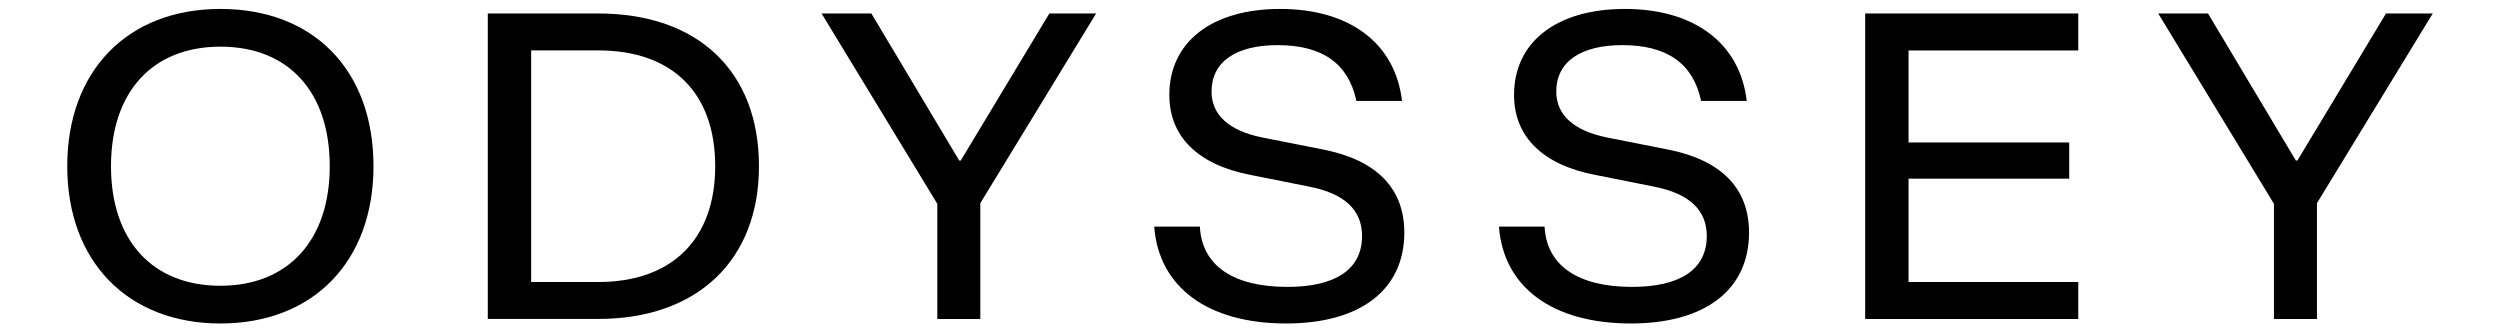 <svg xml:space="preserve" style="enable-background:new 0 0 766.21 101.88;" viewBox="0 0 766.21 101.88" y="0px" x="0px" xmlns:xlink="http://www.w3.org/1999/xlink" xmlns="http://www.w3.org/2000/svg" id="Layer_1" version="1.1">
<style type="text/css">
	.st0{display:none;fill:#F6F0E0;}
</style>
<rect height="1090" width="1090" class="st0" y="-494.06" x="-161.9"></rect>
<g>
	<path d="M20.61,50.94c0-29.24,18.49-48.2,46.93-48.2c28.55,0,46.93,18.73,46.93,48.2c0,29.24-18.49,48.2-46.93,48.2
		C39.22,99.14,20.61,80.19,20.61,50.94z M101.06,50.94c0-22.77-12.6-36.64-33.52-36.64c-20.81,0-33.52,13.87-33.52,36.64
		s12.71,36.64,33.52,36.64S101.06,73.6,101.06,50.94z"></path>
	<path d="M149.5,4.13h33.87c30.52,0,49.24,17.69,49.24,46.81c0,28.9-18.96,46.81-49.24,46.81H149.5V4.13z M183.37,86.43
		c22.66,0,35.83-13.18,35.83-35.49c0-22.42-13.06-35.49-35.83-35.49h-20.58v70.97h20.58V86.43z"></path>
	<path d="M287.29,62.5L251.8,4.13h15.26l26.93,45.08h0.46l27.16-45.08h14.33l-35.49,58.14v35.49h-13.18V62.5H287.29z"></path>
	<path d="M353.75,69.44h13.99c0.58,11.91,10.17,18.49,26.82,18.49c14.68,0,22.89-5.32,22.89-15.61c0-7.98-5.43-13.06-16.3-15.14
		l-17.92-3.58c-16.18-3.12-24.85-11.79-24.85-24.5c0-16.18,12.95-26.36,33.98-26.36c21.15,0,35.26,10.4,37.34,28.2h-13.99
		c-2.43-11.56-10.52-17.11-24.16-17.11c-12.72,0-20.23,5.09-20.23,14.22c0,7.17,5.32,12.02,15.61,14.1l18.73,3.7
		c16.3,3.24,24.74,11.91,24.74,25.43c0,17.57-13.52,27.86-36.18,27.86C370.17,99.14,355.14,88.05,353.75,69.44z"></path>
	<path d="M459.4,69.44h13.99c0.58,11.91,10.17,18.49,26.82,18.49c14.68,0,22.89-5.32,22.89-15.61c0-7.98-5.43-13.06-16.3-15.14
		l-17.92-3.58c-16.18-3.12-24.85-11.79-24.85-24.5c0-16.18,12.95-26.36,33.98-26.36c21.15,0,35.26,10.4,37.34,28.2h-13.99
		c-2.43-11.56-10.52-17.11-24.16-17.11c-12.72,0-20.23,5.09-20.23,14.22c0,7.17,5.32,12.02,15.61,14.1l18.73,3.7
		c16.3,3.24,24.74,11.91,24.74,25.43c0,17.57-13.52,27.86-36.18,27.86C475.82,99.14,460.79,88.05,459.4,69.44z"></path>
	<path d="M571.65,97.76V4.13h65.31v11.33h-52.02v28.2h49.24v11.1h-49.24v31.67h52.02v11.33H571.65z"></path>
	<path d="M696.95,62.5L661.46,4.13h15.26l26.93,45.08h0.46l27.16-45.08h14.33l-35.49,58.14v35.49h-13.18V62.5H696.95z"></path>
</g>
</svg>
